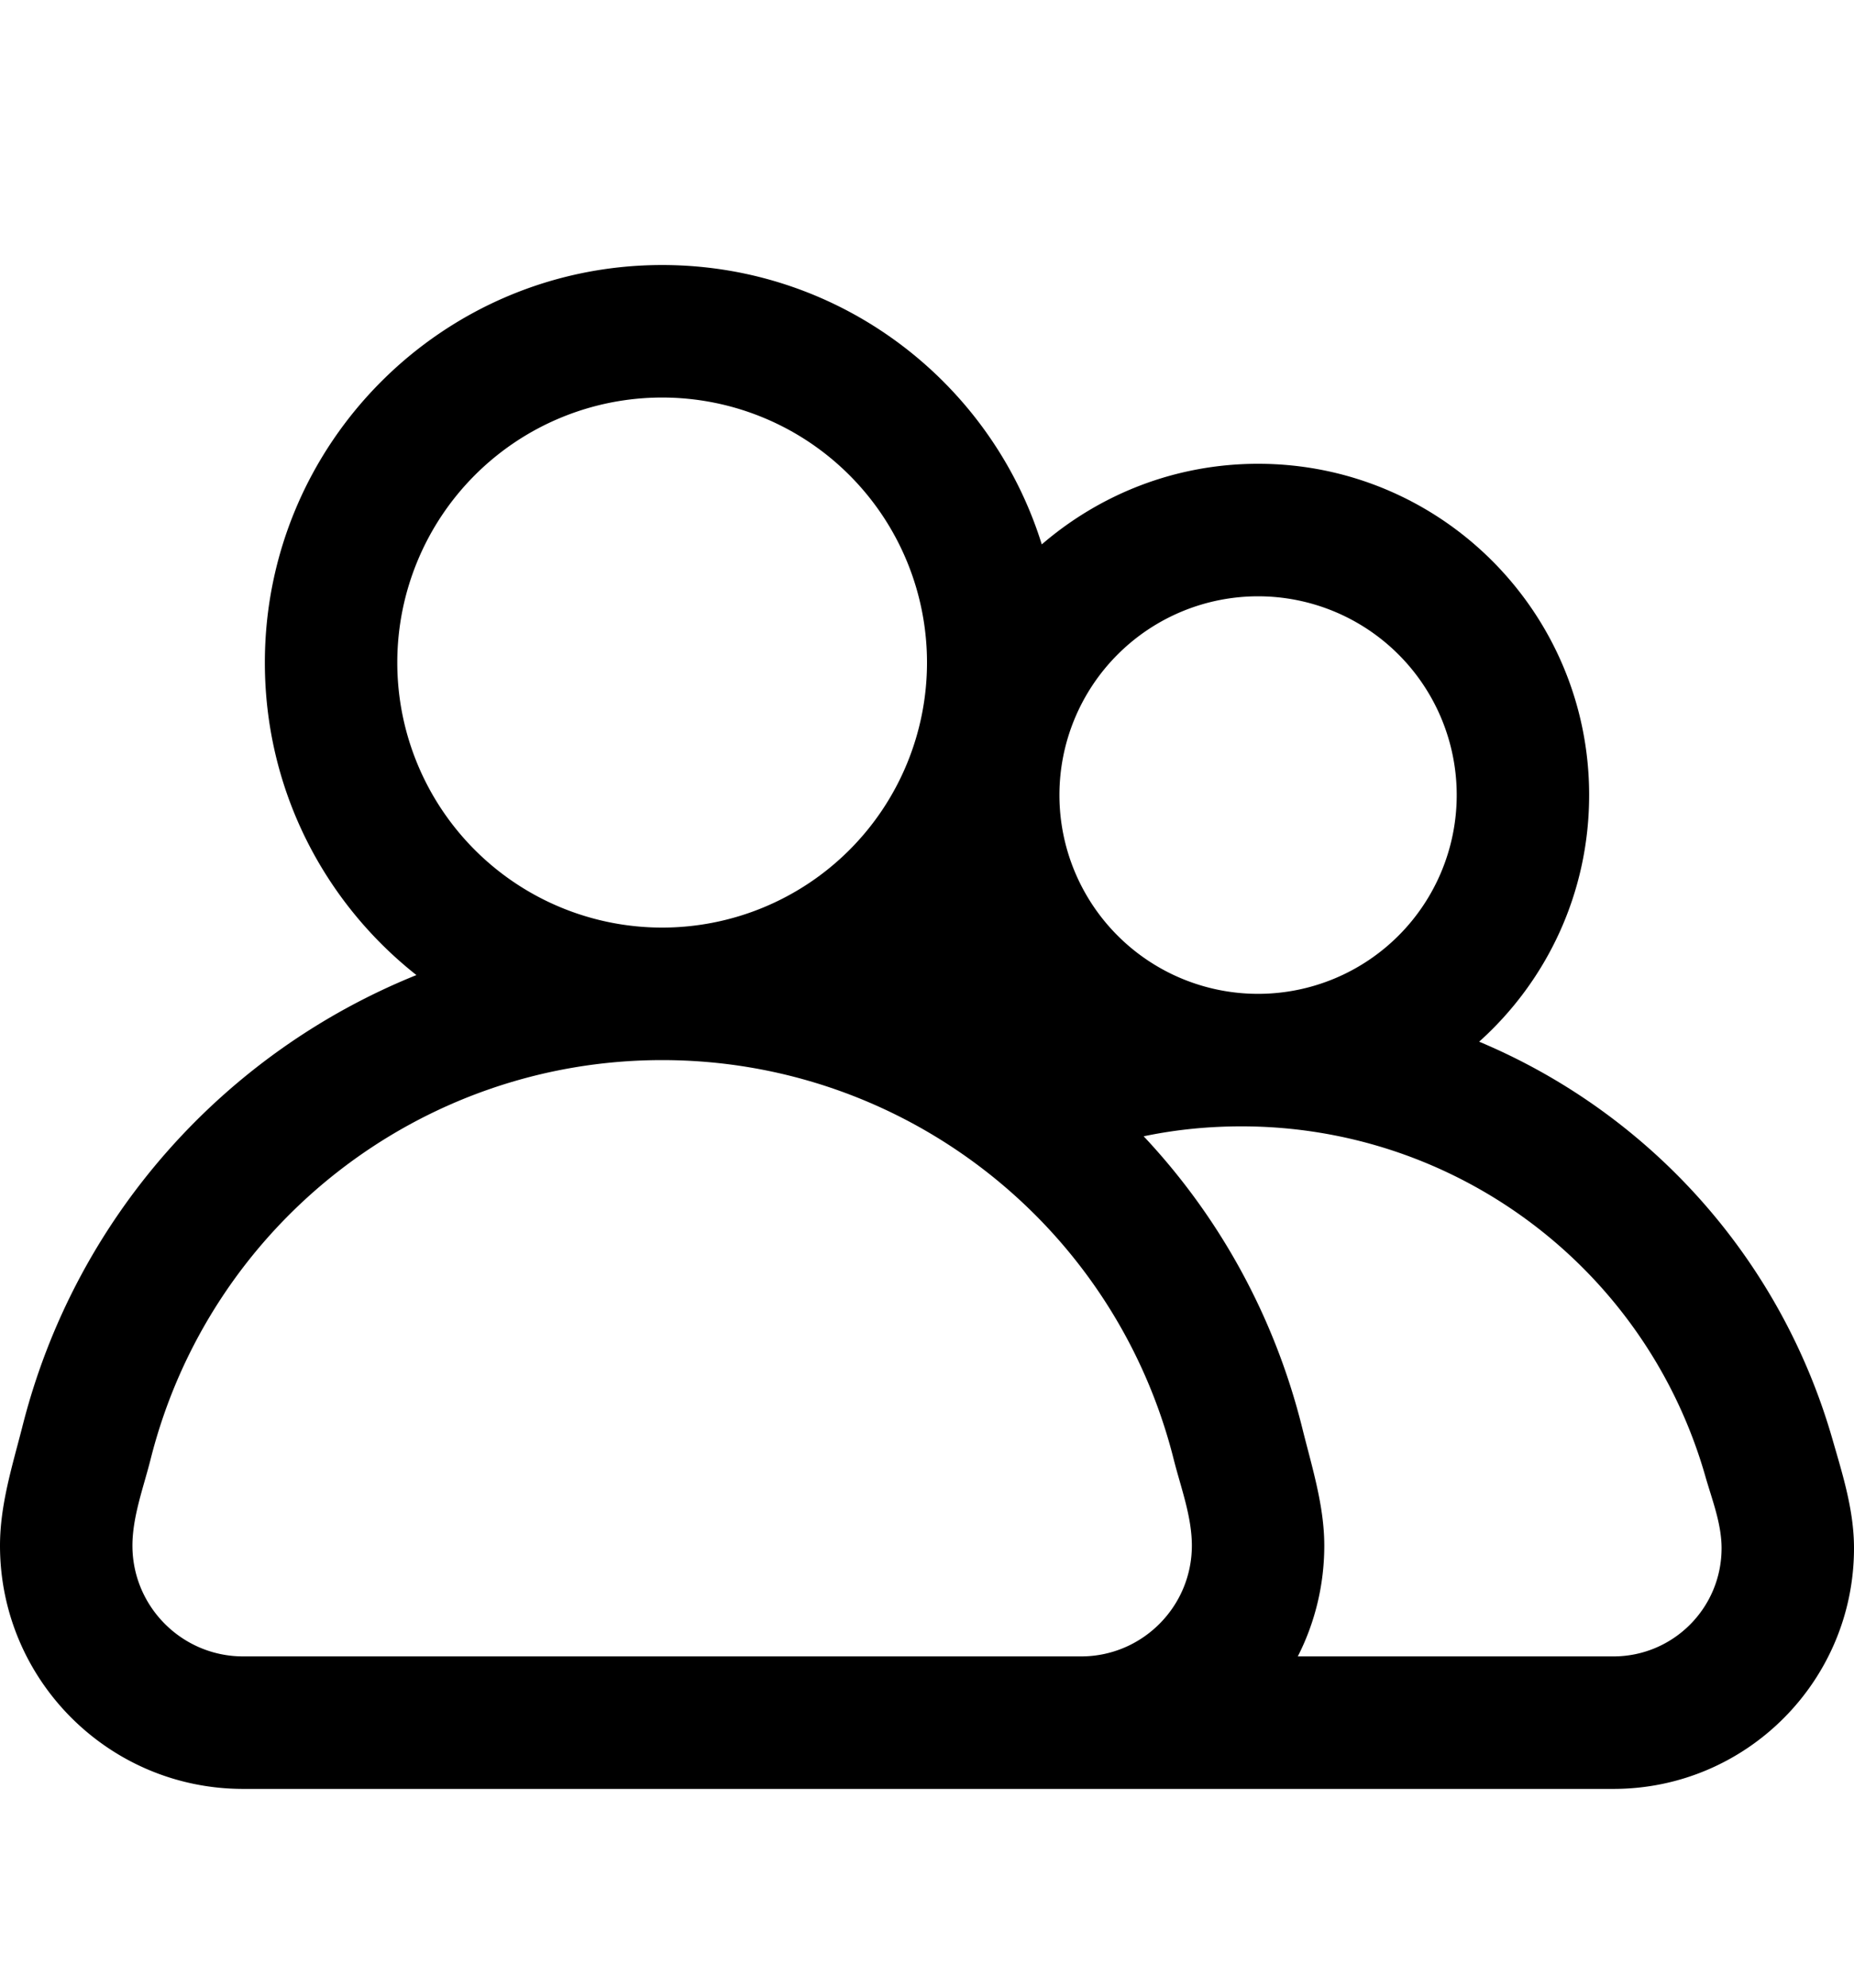 <svg xmlns="http://www.w3.org/2000/svg" viewBox="0 0 504 540"><!--! Font Awesome Pro 7.0.0 by @fontawesome - https://fontawesome.com License - https://fontawesome.com/license (Commercial License) Copyright 2025 Fonticons, Inc. --><path fill="currentColor" d="M432 216c0 26.6-11.5 50.5-29.9 67 45.8 19.2 81.8 58.3 96.1 108.2 2.8 9.7 5.8 19.2 5.8 29.4 0 36.1-29.3 65.4-65.4 65.4L66.1 486c-36.5 0-66.1-29.6-66.1-66.1 0-11 3.3-21.5 6-32 14.3-57.1 55.1-102 107.2-123-25.1-19.8-41.2-50.4-41.2-84.9 0-59.6 48.4-108 108-108 48.5 0 89.5 31.9 103.2 75.9 15.8-13.6 36.3-21.9 58.8-21.9 49.7 0 90 40.3 90 90zM180 108a72 72 0 1 0 0 144 72 72 0 1 0 0-144zM438.6 450c16.2 0 29.4-13.1 29.4-29.4 0-6.7-2.6-13.2-4.4-19.5-16.1-56.3-67.5-95.1-126.1-95.1-9.1 0-18 .9-26.6 2.7 20.4 21.7 35.5 48.7 43.1 79.2 2.6 10.5 6 21.1 6 32 0 10.8-2.6 21.1-7.2 30.1l85.9 0zm-144.7 0c16.6 0 30.1-13.5 30.1-30.1 0-7.9-3-15.8-4.9-23.3-16-63.8-73.3-108.6-139.1-108.6S56.9 332.8 40.9 396.6C39 404.1 36 412.1 36 419.9 36 436.5 49.5 450 66.1 450l227.8 0zM342 162a54 54 0 1 0 0 108 54 54 0 1 0 0-108z"/></svg>